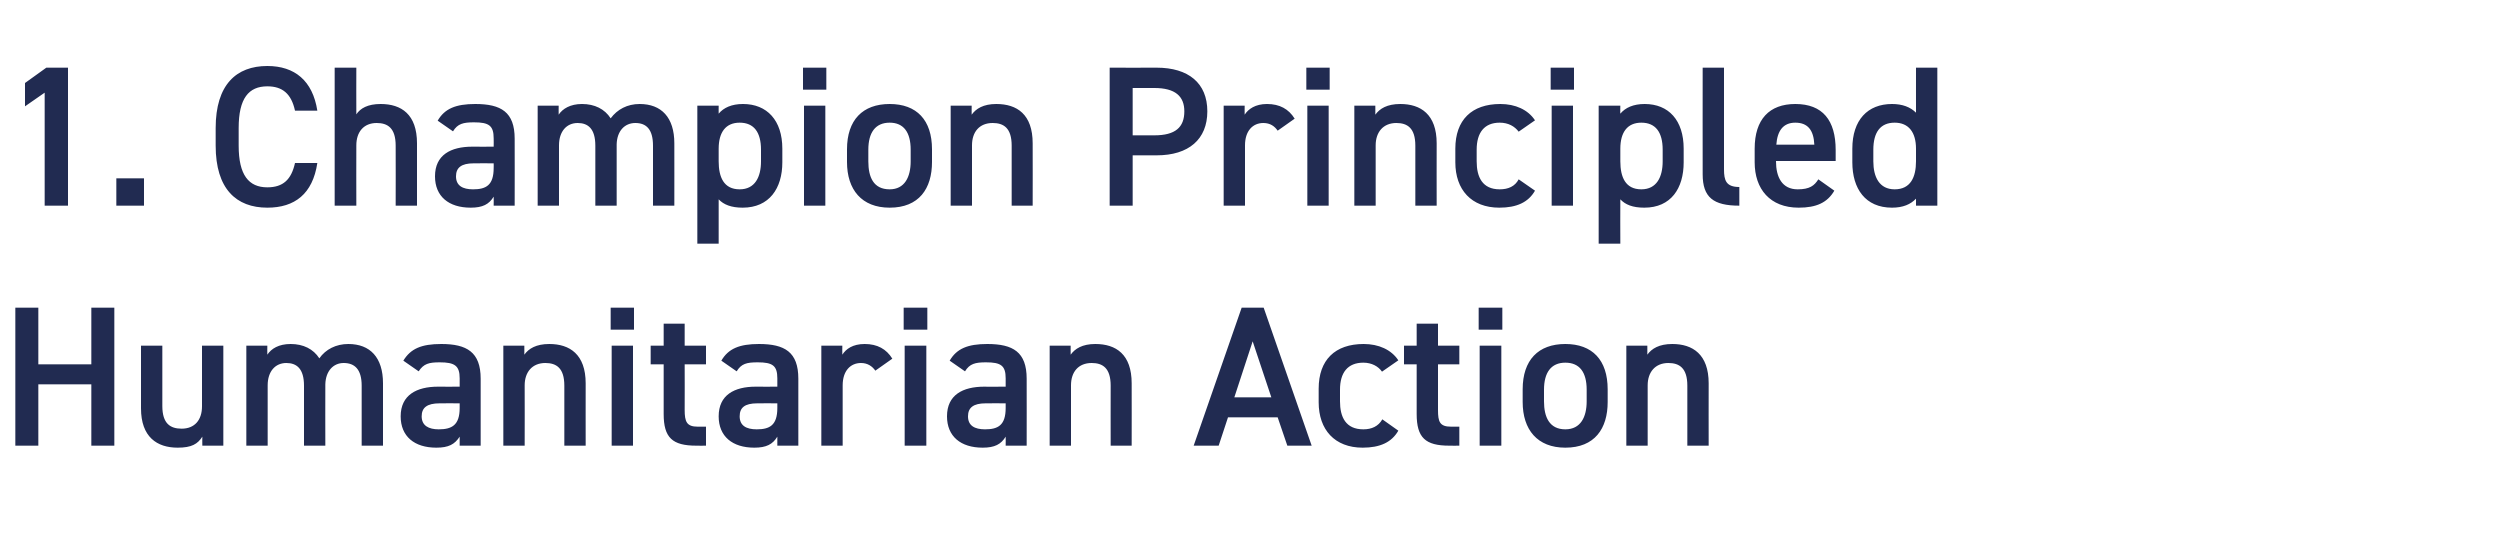 <?xml version="1.0" standalone="no"?><!DOCTYPE svg PUBLIC "-//W3C//DTD SVG 1.1//EN" "http://www.w3.org/Graphics/SVG/1.1/DTD/svg11.dtd"><svg xmlns="http://www.w3.org/2000/svg" version="1.1" width="750px" height="164.3px" viewBox="0 -15 750 164.3" style="top:-15px">  <desc>﻿1. Champion Principled Humanitarian Action</desc>  <defs/>  <g id="Polygon297838">    <path d="M 11.5 94.3 L 27.4 94.3 L 27.4 77.3 L 34.3 77.3 L 34.3 118.7 L 27.4 118.7 L 27.4 100.3 L 11.5 100.3 L 11.5 118.7 L 4.6 118.7 L 4.6 77.3 L 11.5 77.3 L 11.5 94.3 Z M 67 118.7 L 60.7 118.7 C 60.7 118.7 60.66 116.04 60.7 116 C 59.3 118.2 57.5 119.3 53.3 119.3 C 47.1 119.3 42.3 116.1 42.3 107.5 C 42.3 107.46 42.3 88.7 42.3 88.7 L 48.7 88.7 C 48.7 88.7 48.72 106.8 48.7 106.8 C 48.7 112.1 51.1 113.6 54.5 113.6 C 58.4 113.6 60.6 111 60.6 106.9 C 60.6 106.86 60.6 88.7 60.6 88.7 L 67 88.7 L 67 118.7 Z M 73.9 88.7 L 80.2 88.7 C 80.2 88.7 80.16 91.44 80.2 91.4 C 81.4 89.6 83.6 88.2 87.2 88.2 C 91 88.2 94 89.7 95.8 92.5 C 97.7 89.8 100.8 88.2 104.5 88.2 C 111 88.2 114.9 92.2 114.9 100 C 114.9 99.96 114.9 118.7 114.9 118.7 L 108.5 118.7 C 108.5 118.7 108.48 100.68 108.5 100.7 C 108.5 95.8 106.4 93.9 103.1 93.9 C 100 93.9 97.7 96.3 97.6 100.3 C 97.56 100.32 97.6 118.7 97.6 118.7 L 91.2 118.7 C 91.2 118.7 91.2 100.68 91.2 100.7 C 91.2 95.6 89 93.9 85.9 93.9 C 82.6 93.9 80.3 96.4 80.3 100.6 C 80.28 100.62 80.3 118.7 80.3 118.7 L 73.9 118.7 L 73.9 88.7 Z M 131.4 101 C 131.4 101.04 137.9 101 137.9 101 C 137.9 101 137.88 98.52 137.9 98.5 C 137.9 94.7 136.4 93.7 131.9 93.7 C 128.7 93.7 127.1 94.1 125.6 96.4 C 125.6 96.4 121 93.2 121 93.2 C 123.2 89.6 126.4 88.2 132.4 88.2 C 140 88.2 144.2 90.6 144.2 98.6 C 144.18 98.58 144.2 118.7 144.2 118.7 L 137.9 118.7 C 137.9 118.7 137.88 115.98 137.9 116 C 136.4 118.3 134.6 119.3 130.9 119.3 C 124.3 119.3 120.2 115.9 120.2 109.9 C 120.2 103.5 125 101 131.4 101 Z M 137.9 106 C 137.9 106 131.88 105.96 131.9 106 C 128.1 106 126.5 107.3 126.5 109.9 C 126.5 112.7 128.6 113.8 131.6 113.8 C 135.5 113.8 137.9 112.6 137.9 107.4 C 137.88 107.4 137.9 106 137.9 106 Z M 151 88.7 L 157.3 88.7 C 157.3 88.7 157.32 91.44 157.3 91.4 C 158.6 89.6 160.8 88.2 164.8 88.2 C 170.9 88.2 175.7 91.3 175.7 100 C 175.68 99.96 175.7 118.7 175.7 118.7 L 169.3 118.7 C 169.3 118.7 169.32 100.68 169.3 100.7 C 169.3 95.4 166.9 93.9 163.6 93.9 C 159.7 93.9 157.4 96.6 157.4 100.6 C 157.44 100.62 157.4 118.7 157.4 118.7 L 151 118.7 L 151 88.7 Z M 183.5 88.7 L 189.9 88.7 L 189.9 118.7 L 183.5 118.7 L 183.5 88.7 Z M 183.2 77.3 L 190.2 77.3 L 190.2 83.9 L 183.2 83.9 L 183.2 77.3 Z M 195.2 88.7 L 199.1 88.7 L 199.1 82.1 L 205.4 82.1 L 205.4 88.7 L 211.8 88.7 L 211.8 94.3 L 205.4 94.3 C 205.4 94.3 205.44 108 205.4 108 C 205.4 111.5 206 113 209.3 113 C 209.34 112.98 211.8 113 211.8 113 L 211.8 118.7 C 211.8 118.7 208.86 118.74 208.9 118.7 C 201.7 118.7 199.1 116.3 199.1 109.2 C 199.08 109.2 199.1 94.3 199.1 94.3 L 195.2 94.3 L 195.2 88.7 Z M 226.7 101 C 226.74 101.04 233.2 101 233.2 101 C 233.2 101 233.22 98.52 233.2 98.5 C 233.2 94.7 231.8 93.7 227.3 93.7 C 224 93.7 222.4 94.1 221 96.4 C 221 96.4 216.4 93.2 216.4 93.2 C 218.5 89.6 221.8 88.2 227.7 88.2 C 235.4 88.2 239.5 90.6 239.5 98.6 C 239.52 98.58 239.5 118.7 239.5 118.7 L 233.2 118.7 C 233.2 118.7 233.22 115.98 233.2 116 C 231.8 118.3 229.9 119.3 226.3 119.3 C 219.7 119.3 215.6 115.9 215.6 109.9 C 215.6 103.5 220.3 101 226.7 101 Z M 233.2 106 C 233.2 106 227.22 105.96 227.2 106 C 223.4 106 221.9 107.3 221.9 109.9 C 221.9 112.7 223.9 113.8 227 113.8 C 230.9 113.8 233.2 112.6 233.2 107.4 C 233.22 107.4 233.2 106 233.2 106 Z M 262.6 96.2 C 261.7 94.9 260.3 93.9 258.3 93.9 C 255.1 93.9 252.8 96.3 252.8 100.6 C 252.78 100.62 252.8 118.7 252.8 118.7 L 246.4 118.7 L 246.4 88.7 L 252.7 88.7 C 252.7 88.7 252.66 91.44 252.7 91.4 C 253.8 89.7 255.8 88.2 259.4 88.2 C 263.2 88.2 265.9 89.7 267.7 92.6 C 267.7 92.6 262.6 96.2 262.6 96.2 Z M 271.4 88.7 L 277.9 88.7 L 277.9 118.7 L 271.4 118.7 L 271.4 88.7 Z M 271.1 77.3 L 278.2 77.3 L 278.2 83.9 L 271.1 83.9 L 271.1 77.3 Z M 295.3 101 C 295.25 101.04 301.7 101 301.7 101 C 301.7 101 301.73 98.52 301.7 98.5 C 301.7 94.7 300.3 93.7 295.8 93.7 C 292.6 93.7 290.9 94.1 289.5 96.4 C 289.5 96.4 284.9 93.2 284.9 93.2 C 287 89.6 290.3 88.2 296.2 88.2 C 303.9 88.2 308 90.6 308 98.6 C 308.03 98.58 308 118.7 308 118.7 L 301.7 118.7 C 301.7 118.7 301.73 115.98 301.7 116 C 300.3 118.3 298.4 119.3 294.8 119.3 C 288.2 119.3 284.1 115.9 284.1 109.9 C 284.1 103.5 288.8 101 295.3 101 Z M 301.7 106 C 301.7 106 295.73 105.96 295.7 106 C 292 106 290.4 107.3 290.4 109.9 C 290.4 112.7 292.4 113.8 295.5 113.8 C 299.4 113.8 301.7 112.6 301.7 107.4 C 301.73 107.4 301.7 106 301.7 106 Z M 314.9 88.7 L 321.2 88.7 C 321.2 88.7 321.17 91.44 321.2 91.4 C 322.5 89.6 324.7 88.2 328.6 88.2 C 334.8 88.2 339.5 91.3 339.5 100 C 339.53 99.96 339.5 118.7 339.5 118.7 L 333.2 118.7 C 333.2 118.7 333.17 100.68 333.2 100.7 C 333.2 95.4 330.8 93.9 327.5 93.9 C 323.5 93.9 321.3 96.6 321.3 100.6 C 321.29 100.62 321.3 118.7 321.3 118.7 L 314.9 118.7 L 314.9 88.7 Z M 358.1 118.7 L 372.5 77.3 L 379.1 77.3 L 393.5 118.7 L 386.2 118.7 L 383.3 110.2 L 368.4 110.2 L 365.6 118.7 L 358.1 118.7 Z M 370.3 104.2 L 381.4 104.2 L 375.8 87.4 L 370.3 104.2 Z M 419.5 114.2 C 417.5 117.7 414 119.3 408.8 119.3 C 400.4 119.3 395.6 113.9 395.6 105.7 C 395.6 105.7 395.6 101.6 395.6 101.6 C 395.6 93 400.5 88.2 409.1 88.2 C 413.6 88.2 417.4 89.9 419.5 93.1 C 419.5 93.1 414.6 96.5 414.6 96.5 C 413.5 94.9 411.5 93.8 409 93.8 C 404.3 93.8 402 96.8 402 101.9 C 402 101.9 402 105.4 402 105.4 C 402 110.1 403.7 113.8 409 113.8 C 411.5 113.8 413.5 112.9 414.7 110.8 C 414.7 110.8 419.5 114.2 419.5 114.2 Z M 421.2 88.7 L 425 88.7 L 425 82.1 L 431.4 82.1 L 431.4 88.7 L 437.8 88.7 L 437.8 94.3 L 431.4 94.3 C 431.4 94.3 431.39 108 431.4 108 C 431.4 111.5 431.9 113 435.3 113 C 435.29 112.98 437.8 113 437.8 113 L 437.8 118.7 C 437.8 118.7 434.81 118.74 434.8 118.7 C 427.6 118.7 425 116.3 425 109.2 C 425.03 109.2 425 94.3 425 94.3 L 421.2 94.3 L 421.2 88.7 Z M 443.9 88.7 L 450.4 88.7 L 450.4 118.7 L 443.9 118.7 L 443.9 88.7 Z M 443.6 77.3 L 450.7 77.3 L 450.7 83.9 L 443.6 83.9 L 443.6 77.3 Z M 482.3 105.6 C 482.3 113.6 478.4 119.3 469.6 119.3 C 461.2 119.3 456.8 113.9 456.8 105.6 C 456.8 105.6 456.8 101.8 456.8 101.8 C 456.8 93 461.5 88.2 469.6 88.2 C 477.7 88.2 482.3 93 482.3 101.8 C 482.3 101.8 482.3 105.6 482.3 105.6 Z M 476 105.4 C 476 105.4 476 101.9 476 101.9 C 476 96.7 473.9 93.8 469.6 93.8 C 465.3 93.8 463.2 96.8 463.2 101.9 C 463.2 101.9 463.2 105.4 463.2 105.4 C 463.2 110.1 464.8 113.8 469.6 113.8 C 474.2 113.8 476 110.1 476 105.4 Z M 487.9 88.7 L 494.2 88.7 C 494.2 88.7 494.21 91.44 494.2 91.4 C 495.5 89.6 497.7 88.2 501.7 88.2 C 507.8 88.2 512.6 91.3 512.6 100 C 512.57 99.96 512.6 118.7 512.6 118.7 L 506.2 118.7 C 506.2 118.7 506.21 100.68 506.2 100.7 C 506.2 95.4 503.8 93.9 500.5 93.9 C 496.6 93.9 494.3 96.6 494.3 100.6 C 494.33 100.62 494.3 118.7 494.3 118.7 L 487.9 118.7 L 487.9 88.7 Z " stroke="none" fill="#212b51"/>  </g>  <g id="Polygon297837">    <path d="M 20.4 46.7 L 13.4 46.7 L 13.4 12.8 L 7.5 16.9 L 7.5 9.9 L 13.9 5.3 L 20.4 5.3 L 20.4 46.7 Z M 43.2 46.7 L 34.9 46.7 L 34.9 38.5 L 43.2 38.5 L 43.2 46.7 Z M 88.5 18.2 C 87.4 13.1 84.7 10.9 80.2 10.9 C 74.6 10.9 71.6 14.5 71.6 23.4 C 71.6 23.4 71.6 28.7 71.6 28.7 C 71.6 37.5 74.6 41.2 80.2 41.2 C 84.9 41.2 87.4 38.9 88.5 33.9 C 88.5 33.9 95.2 33.9 95.2 33.9 C 93.8 43.2 88.4 47.3 80.2 47.3 C 70.9 47.3 64.7 41.7 64.7 28.7 C 64.7 28.7 64.7 23.4 64.7 23.4 C 64.7 10.4 70.9 4.8 80.2 4.8 C 88.4 4.8 93.8 9.2 95.2 18.2 C 95.2 18.2 88.5 18.2 88.5 18.2 Z M 100.4 5.3 L 106.9 5.3 C 106.9 5.3 106.86 19.32 106.9 19.3 C 108.1 17.5 110.3 16.2 114.2 16.2 C 120.4 16.2 125.1 19.3 125.1 28 C 125.1 27.96 125.1 46.7 125.1 46.7 L 118.7 46.7 C 118.7 46.7 118.74 28.68 118.7 28.7 C 118.7 23.4 116.3 21.9 113 21.9 C 109.1 21.9 106.9 24.6 106.9 28.6 C 106.86 28.62 106.9 46.7 106.9 46.7 L 100.4 46.7 L 100.4 5.3 Z M 141.7 29 C 141.66 29.04 148.1 29 148.1 29 C 148.1 29 148.14 26.52 148.1 26.5 C 148.1 22.7 146.7 21.7 142.2 21.7 C 139 21.7 137.3 22.1 135.9 24.4 C 135.9 24.4 131.3 21.2 131.3 21.2 C 133.4 17.6 136.7 16.2 142.6 16.2 C 150.3 16.2 154.4 18.6 154.4 26.6 C 154.44 26.58 154.4 46.7 154.4 46.7 L 148.1 46.7 C 148.1 46.7 148.14 43.98 148.1 44 C 146.7 46.3 144.8 47.3 141.2 47.3 C 134.6 47.3 130.5 43.9 130.5 37.9 C 130.5 31.5 135.2 29 141.7 29 Z M 148.1 34 C 148.1 34 142.14 33.96 142.1 34 C 138.4 34 136.8 35.3 136.8 37.9 C 136.8 40.7 138.8 41.8 141.9 41.8 C 145.8 41.8 148.1 40.6 148.1 35.4 C 148.14 35.4 148.1 34 148.1 34 Z M 161.3 16.7 L 167.6 16.7 C 167.6 16.7 167.58 19.44 167.6 19.4 C 168.8 17.6 171.1 16.2 174.6 16.2 C 178.4 16.2 181.4 17.7 183.2 20.5 C 185.2 17.8 188.2 16.2 191.9 16.2 C 198.4 16.2 202.3 20.2 202.3 28 C 202.32 27.96 202.3 46.7 202.3 46.7 L 195.9 46.7 C 195.9 46.7 195.9 28.68 195.9 28.7 C 195.9 23.8 193.9 21.9 190.6 21.9 C 187.4 21.9 185.1 24.3 185 28.3 C 184.98 28.32 185 46.7 185 46.7 L 178.6 46.7 C 178.6 46.7 178.62 28.68 178.6 28.7 C 178.6 23.6 176.4 21.9 173.3 21.9 C 170 21.9 167.7 24.4 167.7 28.6 C 167.7 28.62 167.7 46.7 167.7 46.7 L 161.3 46.7 L 161.3 16.7 Z M 234.7 33.7 C 234.7 41.5 230.8 47.3 222.8 47.3 C 219.4 47.3 217.1 46.4 215.6 44.8 C 215.58 44.82 215.6 58.1 215.6 58.1 L 209.2 58.1 L 209.2 16.7 L 215.6 16.7 C 215.6 16.7 215.58 19.14 215.6 19.1 C 217.1 17.3 219.5 16.2 222.9 16.2 C 230.1 16.2 234.7 21.1 234.7 29.6 C 234.7 29.6 234.7 33.7 234.7 33.7 Z M 228.3 33.4 C 228.3 33.4 228.3 29.9 228.3 29.9 C 228.3 24.7 226.2 21.8 221.9 21.8 C 217.7 21.8 215.6 24.7 215.6 29.6 C 215.6 29.6 215.6 33.4 215.6 33.4 C 215.6 38.1 217.1 41.8 221.9 41.8 C 226.5 41.8 228.3 38.1 228.3 33.4 Z M 241.2 16.7 L 247.6 16.7 L 247.6 46.7 L 241.2 46.7 L 241.2 16.7 Z M 240.9 5.3 L 247.9 5.3 L 247.9 11.9 L 240.9 11.9 L 240.9 5.3 Z M 279.6 33.6 C 279.6 41.6 275.7 47.3 266.9 47.3 C 258.5 47.3 254.1 41.9 254.1 33.6 C 254.1 33.6 254.1 29.8 254.1 29.8 C 254.1 21 258.8 16.2 266.9 16.2 C 275 16.2 279.6 21 279.6 29.8 C 279.6 29.8 279.6 33.6 279.6 33.6 Z M 273.2 33.4 C 273.2 33.4 273.2 29.9 273.2 29.9 C 273.2 24.7 271.1 21.8 266.9 21.8 C 262.6 21.8 260.5 24.8 260.5 29.9 C 260.5 29.9 260.5 33.4 260.5 33.4 C 260.5 38.1 262 41.8 266.9 41.8 C 271.4 41.8 273.2 38.1 273.2 33.4 Z M 285.2 16.7 L 291.5 16.7 C 291.5 16.7 291.48 19.44 291.5 19.4 C 292.8 17.6 295 16.2 298.9 16.2 C 305.1 16.2 309.8 19.3 309.8 28 C 309.84 27.96 309.8 46.7 309.8 46.7 L 303.5 46.7 C 303.5 46.7 303.48 28.68 303.5 28.7 C 303.5 23.4 301.1 21.9 297.8 21.9 C 293.8 21.9 291.6 24.6 291.6 28.6 C 291.6 28.62 291.6 46.7 291.6 46.7 L 285.2 46.7 L 285.2 16.7 Z M 339.8 31.6 L 339.8 46.7 L 332.9 46.7 L 332.9 5.3 C 332.9 5.3 346.97 5.34 347 5.3 C 356.5 5.3 362.2 9.9 362.2 18.4 C 362.2 26.8 356.6 31.6 347 31.6 C 346.97 31.62 339.8 31.6 339.8 31.6 Z M 346.3 25.6 C 352.6 25.6 355.3 23.2 355.3 18.4 C 355.3 13.9 352.6 11.4 346.3 11.4 C 346.25 11.4 339.8 11.4 339.8 11.4 L 339.8 25.6 C 339.8 25.6 346.25 25.62 346.3 25.6 Z M 383.3 24.2 C 382.4 22.9 381.1 21.9 379 21.9 C 375.8 21.9 373.5 24.3 373.5 28.6 C 373.49 28.62 373.5 46.7 373.5 46.7 L 367.1 46.7 L 367.1 16.7 L 373.4 16.7 C 373.4 16.7 373.37 19.44 373.4 19.4 C 374.5 17.7 376.6 16.2 380.1 16.2 C 383.9 16.2 386.6 17.7 388.4 20.6 C 388.4 20.6 383.3 24.2 383.3 24.2 Z M 392.2 16.7 L 398.6 16.7 L 398.6 46.7 L 392.2 46.7 L 392.2 16.7 Z M 391.9 5.3 L 398.9 5.3 L 398.9 11.9 L 391.9 11.9 L 391.9 5.3 Z M 406.3 16.7 L 412.6 16.7 C 412.6 16.7 412.61 19.44 412.6 19.4 C 413.9 17.6 416.1 16.2 420.1 16.2 C 426.2 16.2 431 19.3 431 28 C 430.97 27.96 431 46.7 431 46.7 L 424.6 46.7 C 424.6 46.7 424.61 28.68 424.6 28.7 C 424.6 23.4 422.2 21.9 418.9 21.9 C 415 21.9 412.7 24.6 412.7 28.6 C 412.73 28.62 412.7 46.7 412.7 46.7 L 406.3 46.7 L 406.3 16.7 Z M 460.5 42.2 C 458.5 45.7 455 47.3 449.8 47.3 C 441.4 47.3 436.6 41.9 436.6 33.7 C 436.6 33.7 436.6 29.6 436.6 29.6 C 436.6 21 441.5 16.2 450.1 16.2 C 454.6 16.2 458.4 17.9 460.5 21.1 C 460.5 21.1 455.6 24.5 455.6 24.5 C 454.4 22.9 452.5 21.8 449.9 21.8 C 445.3 21.8 443 24.8 443 29.9 C 443 29.9 443 33.4 443 33.4 C 443 38.1 444.7 41.8 449.9 41.8 C 452.5 41.8 454.5 40.9 455.6 38.8 C 455.6 38.8 460.5 42.2 460.5 42.2 Z M 465.5 16.7 L 471.9 16.7 L 471.9 46.7 L 465.5 46.7 L 465.5 16.7 Z M 465.2 5.3 L 472.2 5.3 L 472.2 11.9 L 465.2 11.9 L 465.2 5.3 Z M 505.1 33.7 C 505.1 41.5 501.3 47.3 493.3 47.3 C 489.8 47.3 487.6 46.4 486.1 44.8 C 486.05 44.82 486.1 58.1 486.1 58.1 L 479.6 58.1 L 479.6 16.7 L 486.1 16.7 C 486.1 16.7 486.05 19.14 486.1 19.1 C 487.6 17.3 490 16.2 493.4 16.2 C 500.6 16.2 505.1 21.1 505.1 29.6 C 505.1 29.6 505.1 33.7 505.1 33.7 Z M 498.8 33.4 C 498.8 33.4 498.8 29.9 498.8 29.9 C 498.8 24.7 496.7 21.8 492.4 21.8 C 488.2 21.8 486.1 24.7 486.1 29.6 C 486.1 29.6 486.1 33.4 486.1 33.4 C 486.1 38.1 487.6 41.8 492.4 41.8 C 497 41.8 498.8 38.1 498.8 33.4 Z M 510.8 5.3 L 517.2 5.3 C 517.2 5.3 517.19 35.82 517.2 35.8 C 517.2 39.1 517.8 41.1 521.8 41.1 C 521.8 41.1 521.8 46.7 521.8 46.7 C 514 46.7 510.8 44.2 510.8 37.3 C 510.77 37.32 510.8 5.3 510.8 5.3 Z M 550.3 42.2 C 548.2 45.8 544.9 47.3 539.6 47.3 C 531 47.3 526.4 41.7 526.4 33.7 C 526.4 33.7 526.4 29.6 526.4 29.6 C 526.4 20.8 530.8 16.2 538.6 16.2 C 546.8 16.2 550.7 21.1 550.7 30 C 550.73 30 550.7 33.3 550.7 33.3 L 532.8 33.3 C 532.8 33.3 532.79 33.42 532.8 33.4 C 532.8 38.1 534.6 41.8 539.3 41.8 C 542.9 41.8 544.3 40.7 545.5 38.8 C 545.5 38.8 550.3 42.2 550.3 42.2 Z M 532.9 28.4 C 532.9 28.4 544.3 28.4 544.3 28.4 C 544.1 24 542.3 21.8 538.6 21.8 C 534.9 21.8 533.2 24.3 532.9 28.4 Z M 574.8 5.3 L 581.2 5.3 L 581.2 46.7 L 574.8 46.7 C 574.8 46.7 574.79 44.64 574.8 44.6 C 573.2 46.3 570.9 47.3 567.6 47.3 C 559.6 47.3 555.7 41.6 555.7 33.7 C 555.7 33.7 555.7 29.6 555.7 29.6 C 555.7 21 560.3 16.2 567.6 16.2 C 570.7 16.2 573.1 17.1 574.8 18.8 C 574.79 18.84 574.8 5.3 574.8 5.3 Z M 574.8 33.4 C 574.8 33.4 574.8 29.6 574.8 29.6 C 574.8 24.7 572.6 21.8 568.4 21.8 C 564.1 21.8 562 24.7 562 29.9 C 562 29.9 562 33.4 562 33.4 C 562 38.1 563.8 41.8 568.4 41.8 C 573.2 41.8 574.8 38.1 574.8 33.4 Z " stroke="none" fill="#212b51"/>  </g></svg>